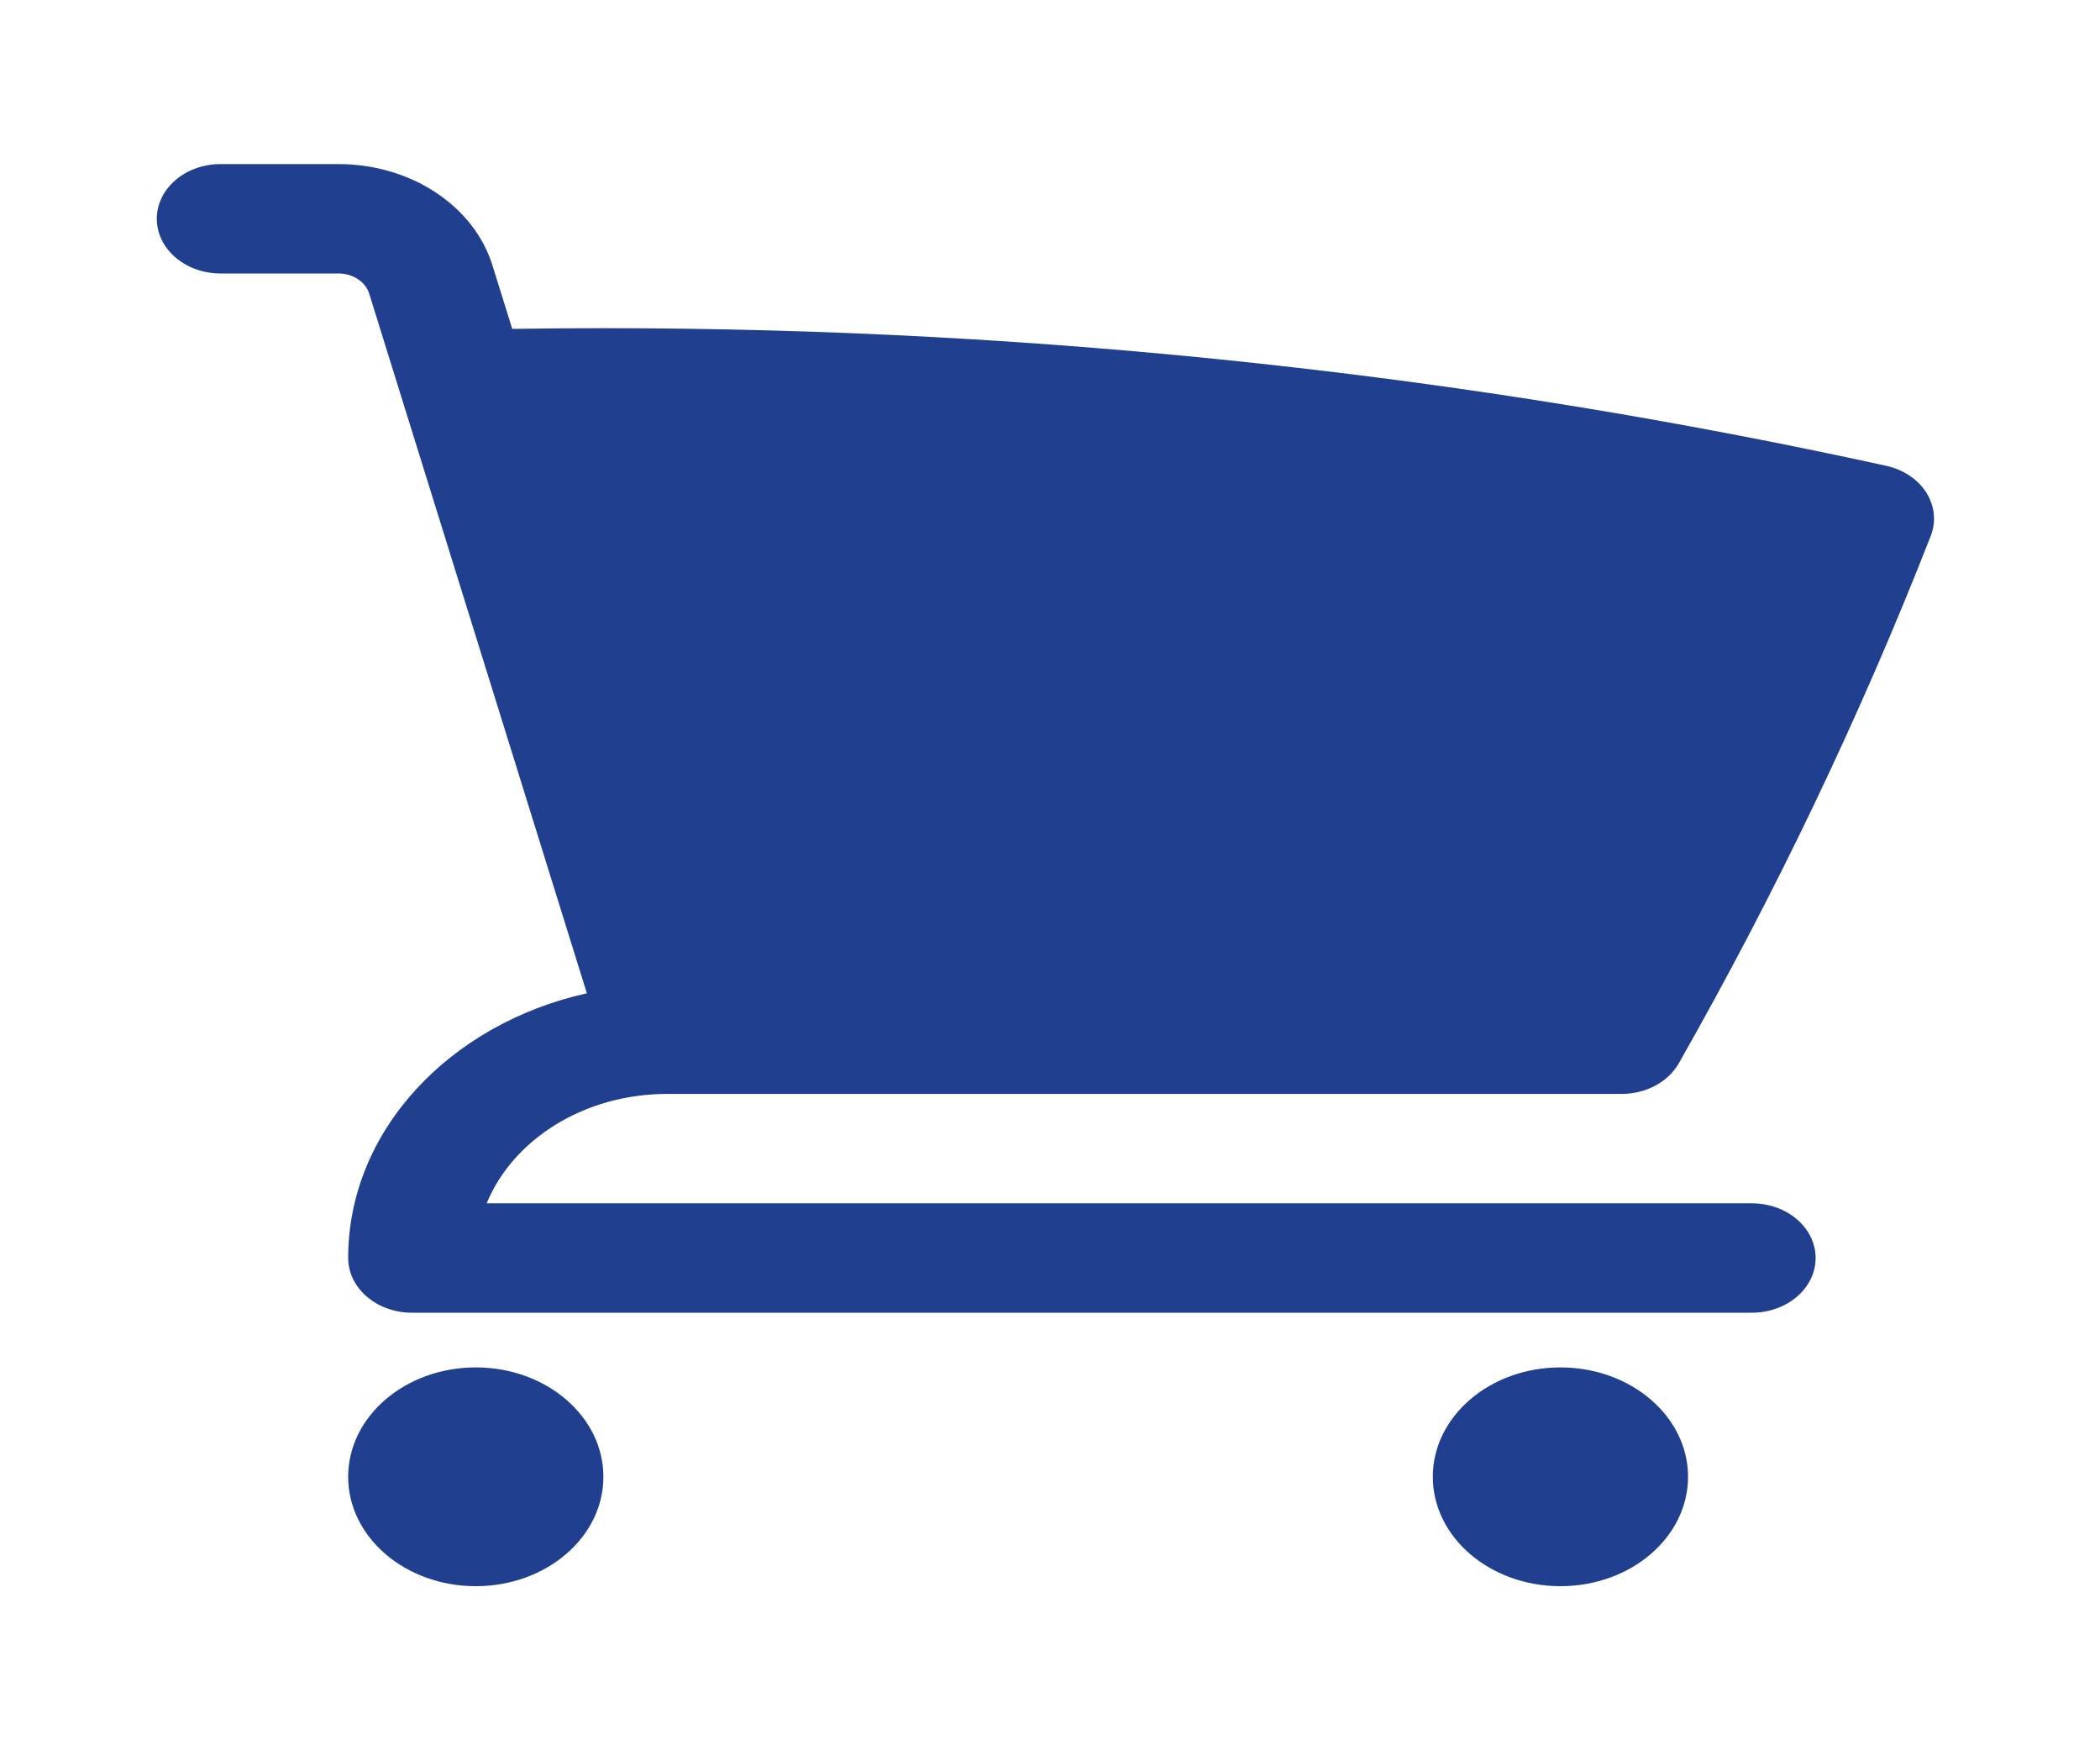 <svg width="24" height="20" viewBox="0 0 24 20" fill="none" xmlns="http://www.w3.org/2000/svg">
<path d="M2.521 1.875C2.118 1.875 1.792 2.155 1.792 2.5C1.792 2.845 2.118 3.125 2.521 3.125H3.868C4.033 3.125 4.178 3.22 4.22 3.357L6.707 11.35C5.138 11.699 3.979 12.921 3.979 14.375C3.979 14.72 4.306 15 4.708 15H20.021C20.424 15 20.75 14.72 20.75 14.375C20.75 14.03 20.424 13.75 20.021 13.75H5.562C5.862 13.022 6.673 12.5 7.625 12.5H18.532C18.811 12.5 19.065 12.364 19.187 12.149C20.291 10.207 21.254 8.197 22.065 6.126C22.13 5.961 22.111 5.781 22.015 5.628C21.918 5.476 21.751 5.365 21.554 5.322C16.866 4.295 11.955 3.75 6.896 3.75C6.548 3.75 6.201 3.753 5.854 3.758L5.629 3.035C5.417 2.351 4.694 1.875 3.868 1.875H2.521Z" fill="#203F8F"/>
<path d="M3.979 16.875C3.979 16.185 4.632 15.625 5.438 15.625C6.243 15.625 6.896 16.185 6.896 16.875C6.896 17.565 6.243 18.125 5.438 18.125C4.632 18.125 3.979 17.565 3.979 16.875Z" fill="#203F8F"/>
<path d="M16.375 16.875C16.375 16.185 17.028 15.625 17.833 15.625C18.639 15.625 19.292 16.185 19.292 16.875C19.292 17.565 18.639 18.125 17.833 18.125C17.028 18.125 16.375 17.565 16.375 16.875Z" fill="#203F8F"/>
</svg>
